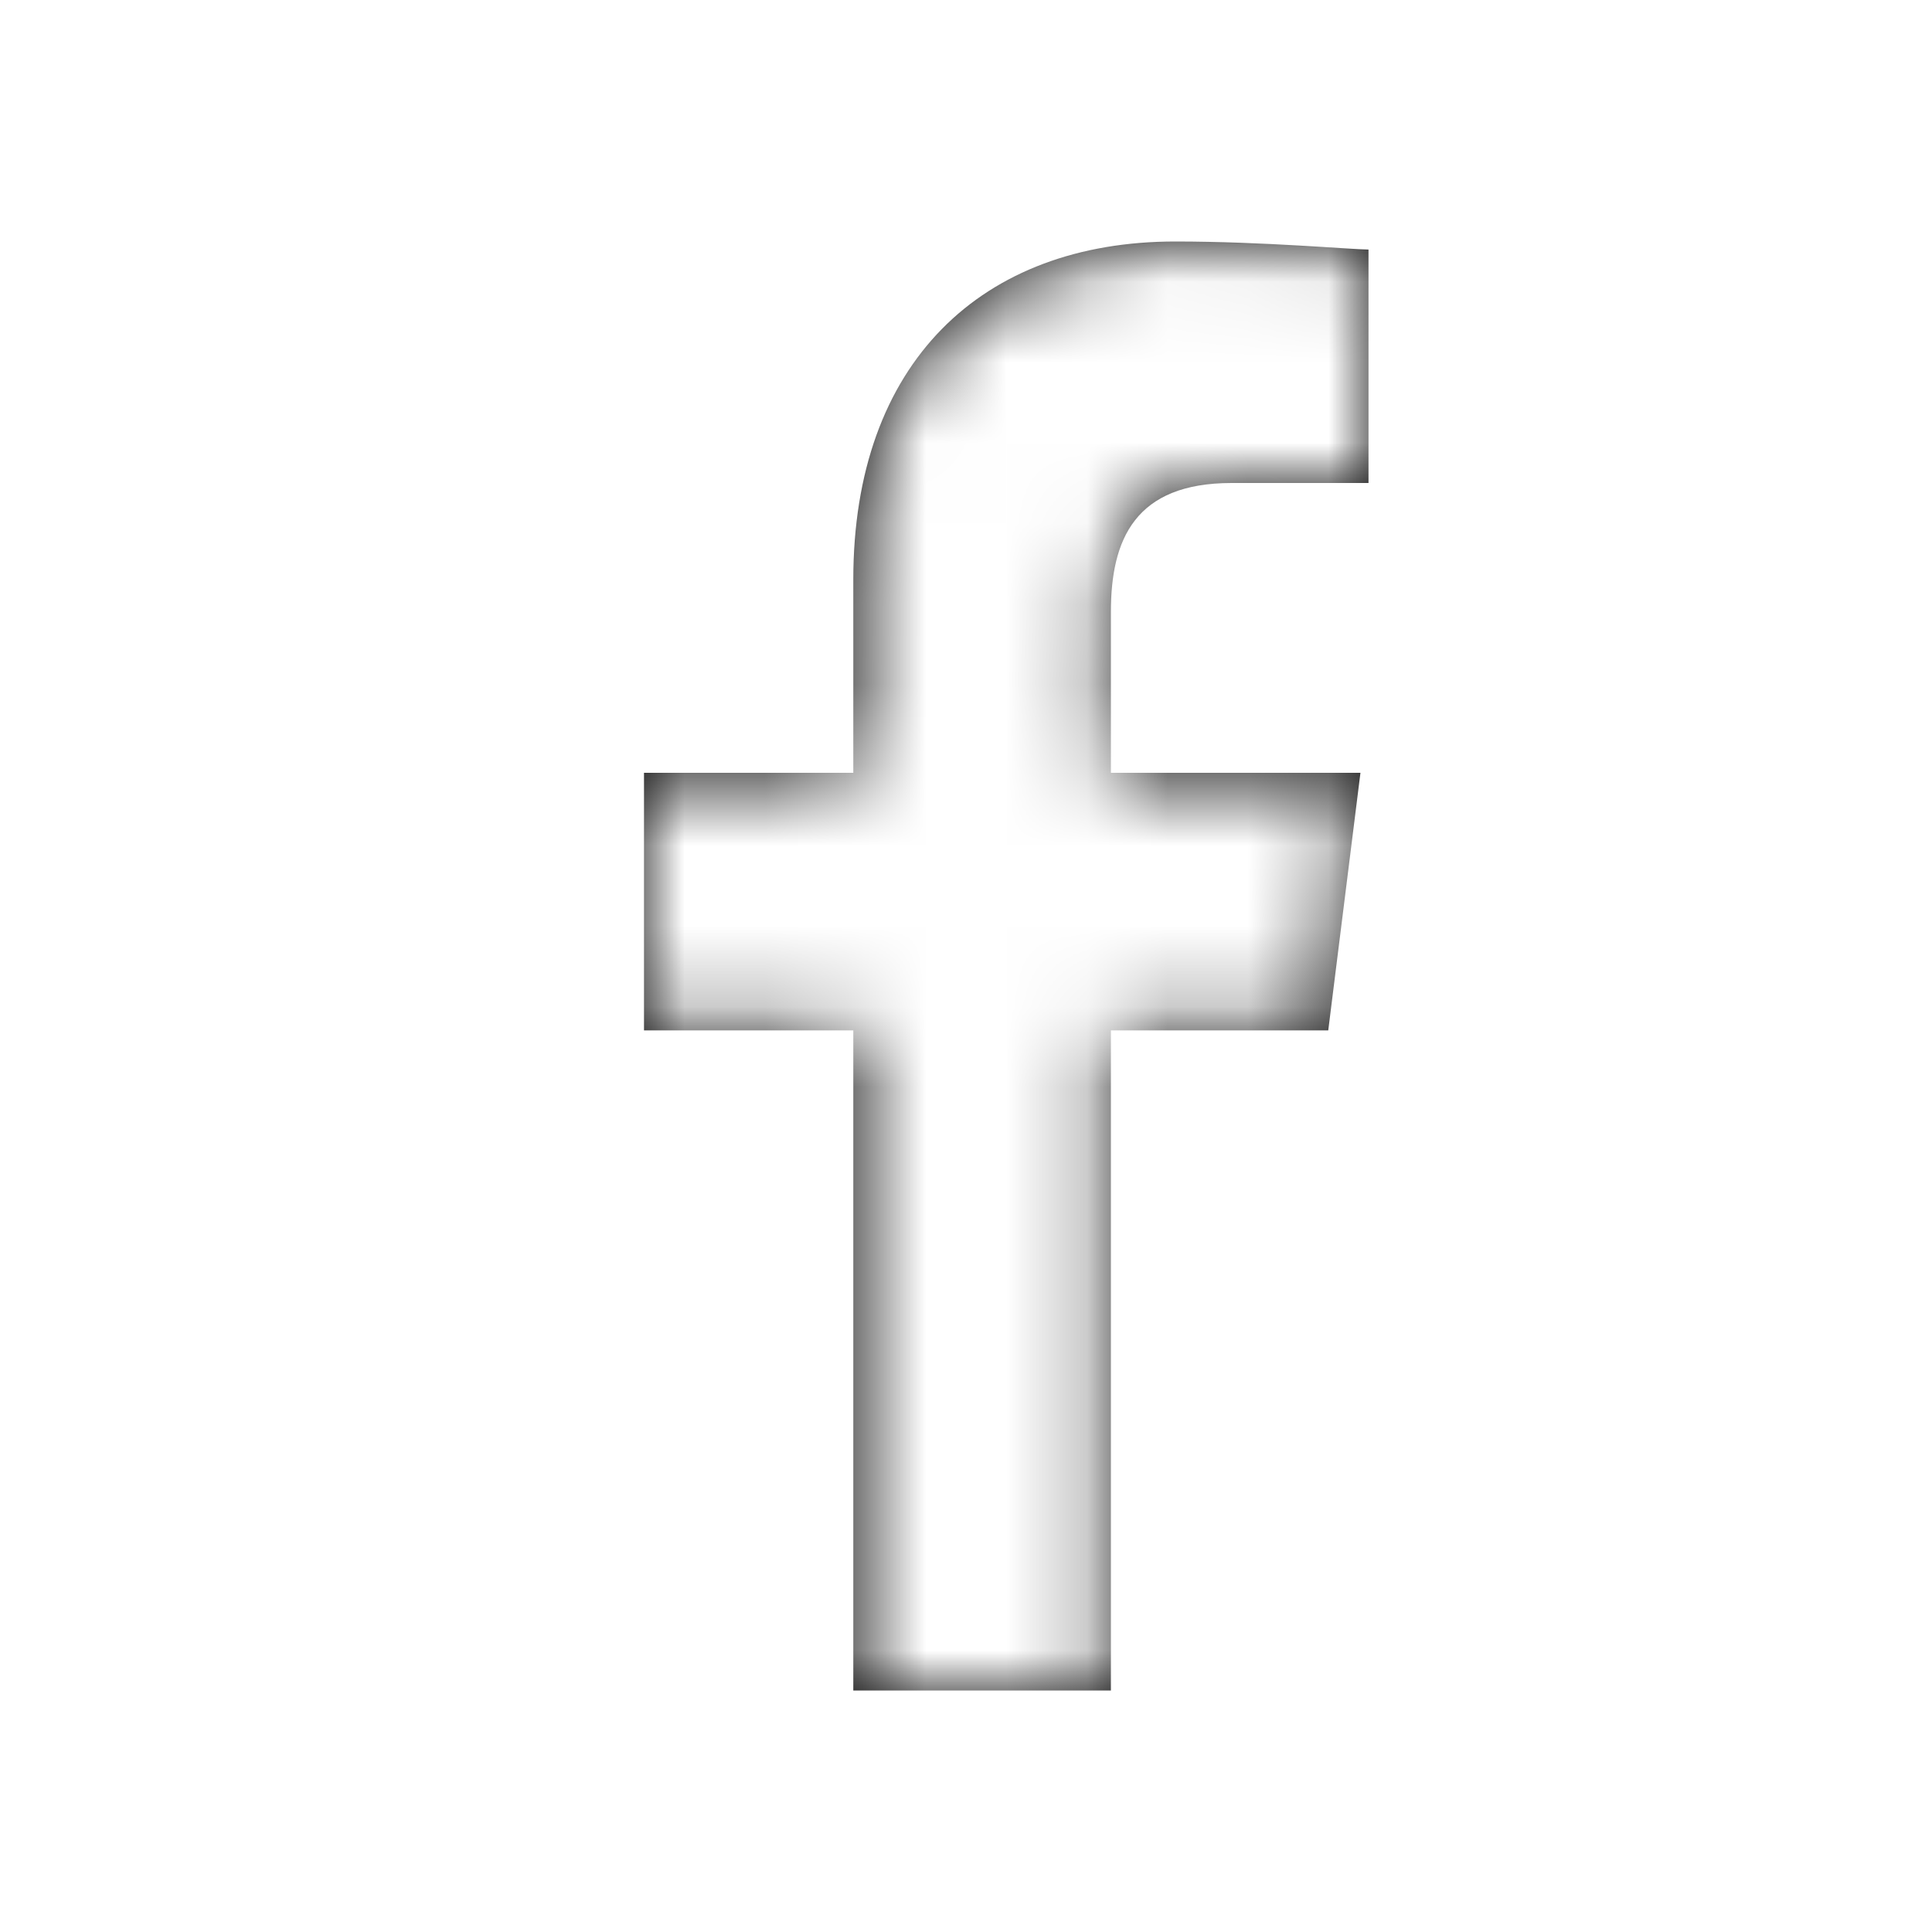 <?xml version="1.0" encoding="utf-8"?>
<!-- Generator: Adobe Illustrator 24.1.0, SVG Export Plug-In . SVG Version: 6.00 Build 0)  -->
<svg version="1.1" id="Ebene_1" xmlns="http://www.w3.org/2000/svg" xmlns:xlink="http://www.w3.org/1999/xlink" x="0px" y="0px"
	 viewBox="0 0 24 24" style="enable-background:new 0 0 24 24;" xml:space="preserve">
<style type="text/css">
	.st0{filter:url(#Adobe_OpacityMaskFilter);}
	.st1{fill-rule:evenodd;clip-rule:evenodd;fill:#FFFFFF;}
	.st2{mask:url(#mask-2_1_);}
</style>
<desc>Created with Sketch.</desc>
<g id="Siemens-icons_x2F_24px_x2F_facebook">
	<g id="Path">
		<path id="path-1_1_" d="M13.8,21v-8.2h2.7l0.4-3.2h-3.1v-2c0-0.9,0.3-1.6,1.5-1.6H17V3.1c-0.2,0-1.3-0.1-2.4-0.1
			c-2.4,0-4,1.5-4,4.2v2.4H8v3.2h2.6V21H13.8z"/>
	</g>
	<defs>
		<filter id="Adobe_OpacityMaskFilter" filterUnits="userSpaceOnUse" x="0" y="0" width="24" height="24">
			<feColorMatrix  type="matrix" values="1 0 0 0 0  0 1 0 0 0  0 0 1 0 0  0 0 0 1 0"/>
		</filter>
	</defs>
	<mask maskUnits="userSpaceOnUse" x="0" y="0" width="24" height="24" id="mask-2_1_">
		<g class="st0">
			<path id="path-1_2_" class="st1" d="M13.8,21v-8.2h2.7l0.4-3.2h-3.1v-2c0-0.9,0.3-1.6,1.5-1.6H17V3.1c-0.2,0-1.3-0.1-2.4-0.1
				c-2.4,0-4,1.5-4,4.2v2.4H8v3.2h2.6V21H13.8z"/>
		</g>
	</mask>
	<g id="c_x2F_black" class="st2">
		<rect id="Rectangle" class="st1" width="24" height="24"/>
	</g>
</g>
</svg>
